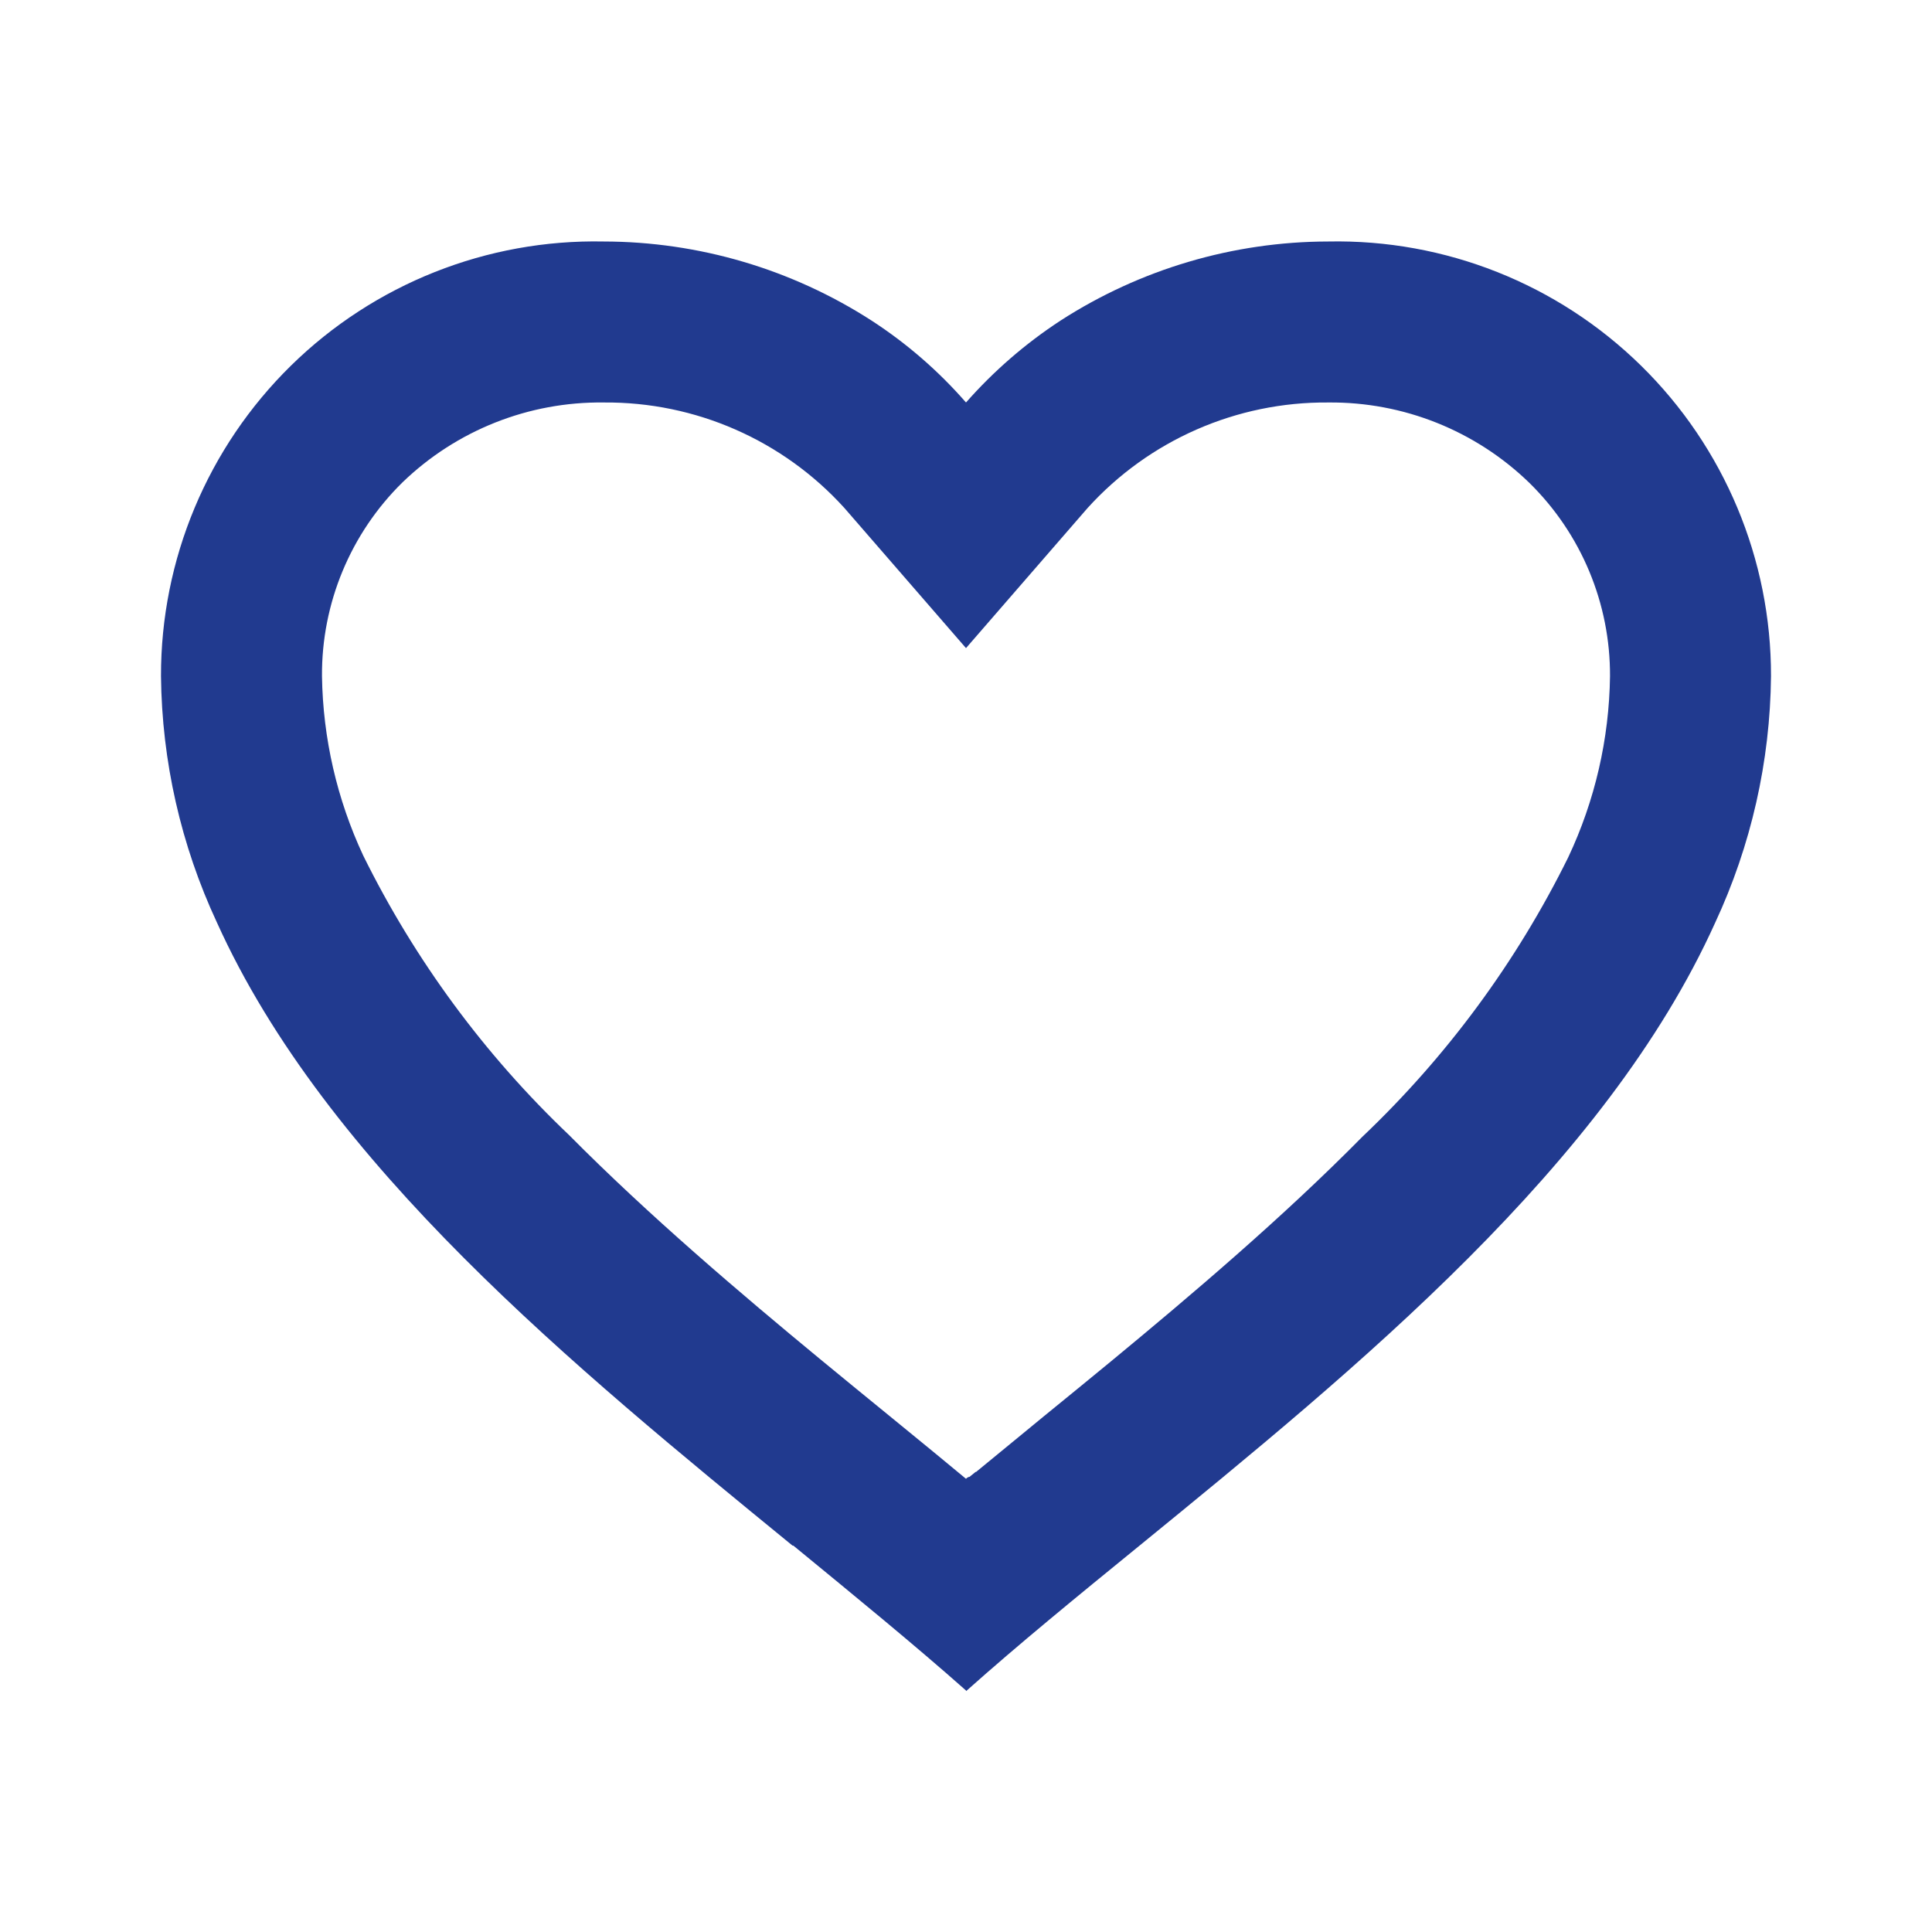 <?xml version="1.0" encoding="UTF-8"?> <svg xmlns="http://www.w3.org/2000/svg" width="100" height="100" viewBox="0 0 100 100" fill="none"><path d="M50 87.5C47.312 85.117 44.275 82.638 41.062 80H41.021C29.708 70.75 16.887 60.283 11.225 47.742C9.365 43.749 8.379 39.405 8.333 35C8.321 28.956 10.745 23.162 15.057 18.928C19.37 14.694 25.207 12.377 31.25 12.5C36.169 12.508 40.983 13.93 45.117 16.596C46.933 17.775 48.577 19.201 50 20.833C51.431 19.207 53.075 17.782 54.888 16.596C59.02 13.929 63.832 12.507 68.75 12.5C74.793 12.377 80.63 14.694 84.942 18.928C89.255 23.162 91.679 28.956 91.667 35C91.624 39.412 90.638 43.763 88.775 47.763C83.112 60.304 70.296 70.767 58.983 80L58.942 80.033C55.725 82.654 52.692 85.133 50.004 87.533L50 87.5ZM31.25 20.833C27.369 20.785 23.625 22.27 20.833 24.967C18.143 27.609 16.64 31.229 16.666 35C16.714 38.21 17.441 41.374 18.8 44.283C21.473 49.695 25.08 54.592 29.454 58.75C33.583 62.917 38.333 66.95 42.442 70.342C43.579 71.279 44.737 72.225 45.896 73.171L46.625 73.767C47.737 74.675 48.888 75.617 50 76.542L50.054 76.492L50.079 76.471H50.104L50.142 76.442H50.163H50.183L50.258 76.379L50.429 76.242L50.458 76.217L50.504 76.183H50.529L50.567 76.15L53.333 73.879L54.058 73.283C55.229 72.329 56.388 71.383 57.525 70.446C61.633 67.054 66.388 63.025 70.517 58.837C74.892 54.681 78.499 49.785 81.171 44.375C82.555 41.441 83.292 38.244 83.334 35C83.351 31.241 81.848 27.635 79.167 25C76.38 22.291 72.636 20.794 68.75 20.833C64.008 20.793 59.475 22.781 56.292 26.296L50 33.546L43.708 26.296C40.525 22.781 35.992 20.793 31.25 20.833Z" fill="#213A8F"></path></svg> 